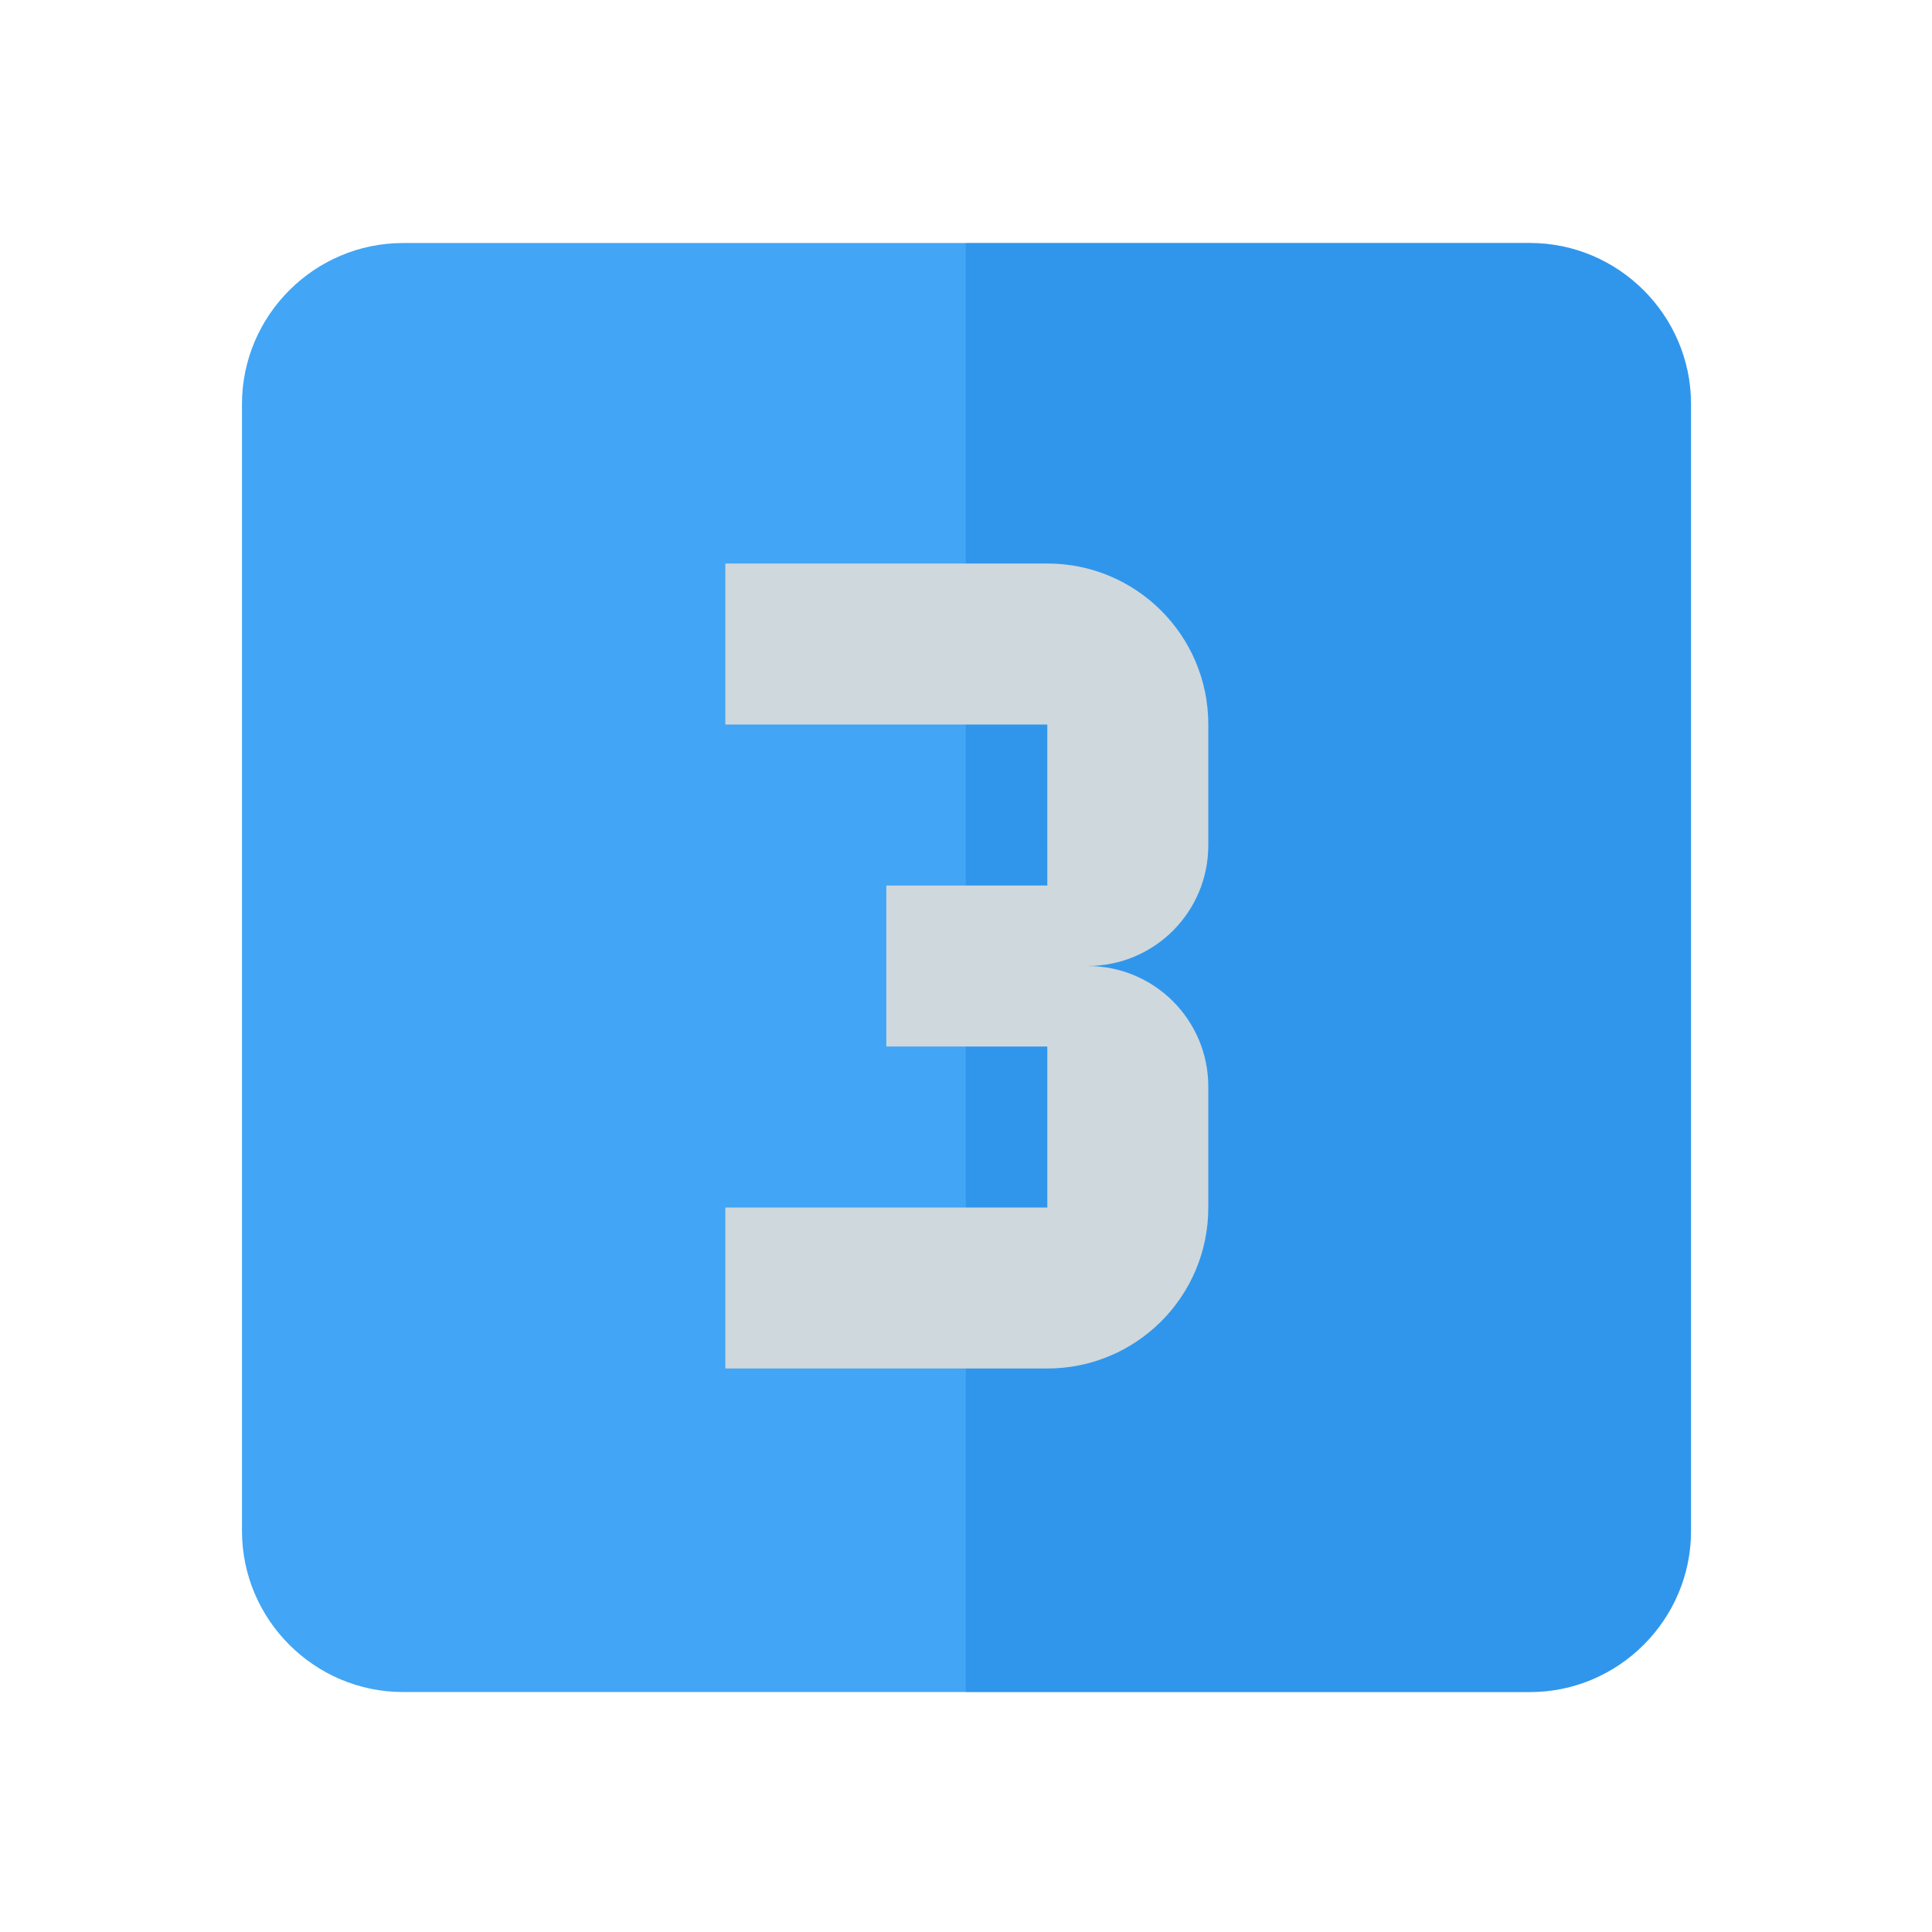 <?xml version="1.0" encoding="utf-8"?>
<!-- Generator: Adobe Illustrator 16.0.0, SVG Export Plug-In . SVG Version: 6.00 Build 0)  -->
<!DOCTYPE svg PUBLIC "-//W3C//DTD SVG 1.1//EN" "http://www.w3.org/Graphics/SVG/1.1/DTD/svg11.dtd">
<svg version="1.1" id="Capa_1" xmlns="http://www.w3.org/2000/svg" xmlns:xlink="http://www.w3.org/1999/xlink" x="0px" y="0px"
	 width="24px" height="24px" viewBox="0 0 24 24" enable-background="new 0 0 24 24" xml:space="preserve">
<path fill="none" d="M0.01,0h24v24h-24V0z"/>
<g>
	<path fill="#42A5F5" d="M21.006,5.019v14c0,1.1-0.9,2-2,2h-14c-1.1,0-2-0.9-2-2v-14c0-1.1,0.9-2,2-2h14
		C20.105,3.019,21.006,3.919,21.006,5.019z"/>
	<path opacity="0.5" fill="#1E88E5" enable-background="new    " d="M21.006,5.019v14c0,1.1-0.9,2-2,2h-7.009v-18h7.009
		C20.105,3.019,21.006,3.919,21.006,5.019z"/>
</g>
<path fill="#CFD8DC" d="M13.51,12c0.83,0,1.5,0.67,1.5,1.5V15c0,1.11-0.899,2-2,2h-4v-2h4v-2h-2v-2h2V9h-4V7h4c1.101,0,2,0.89,2,2
	v1.5C15.01,11.33,14.34,12,13.51,12z"/>
</svg>
